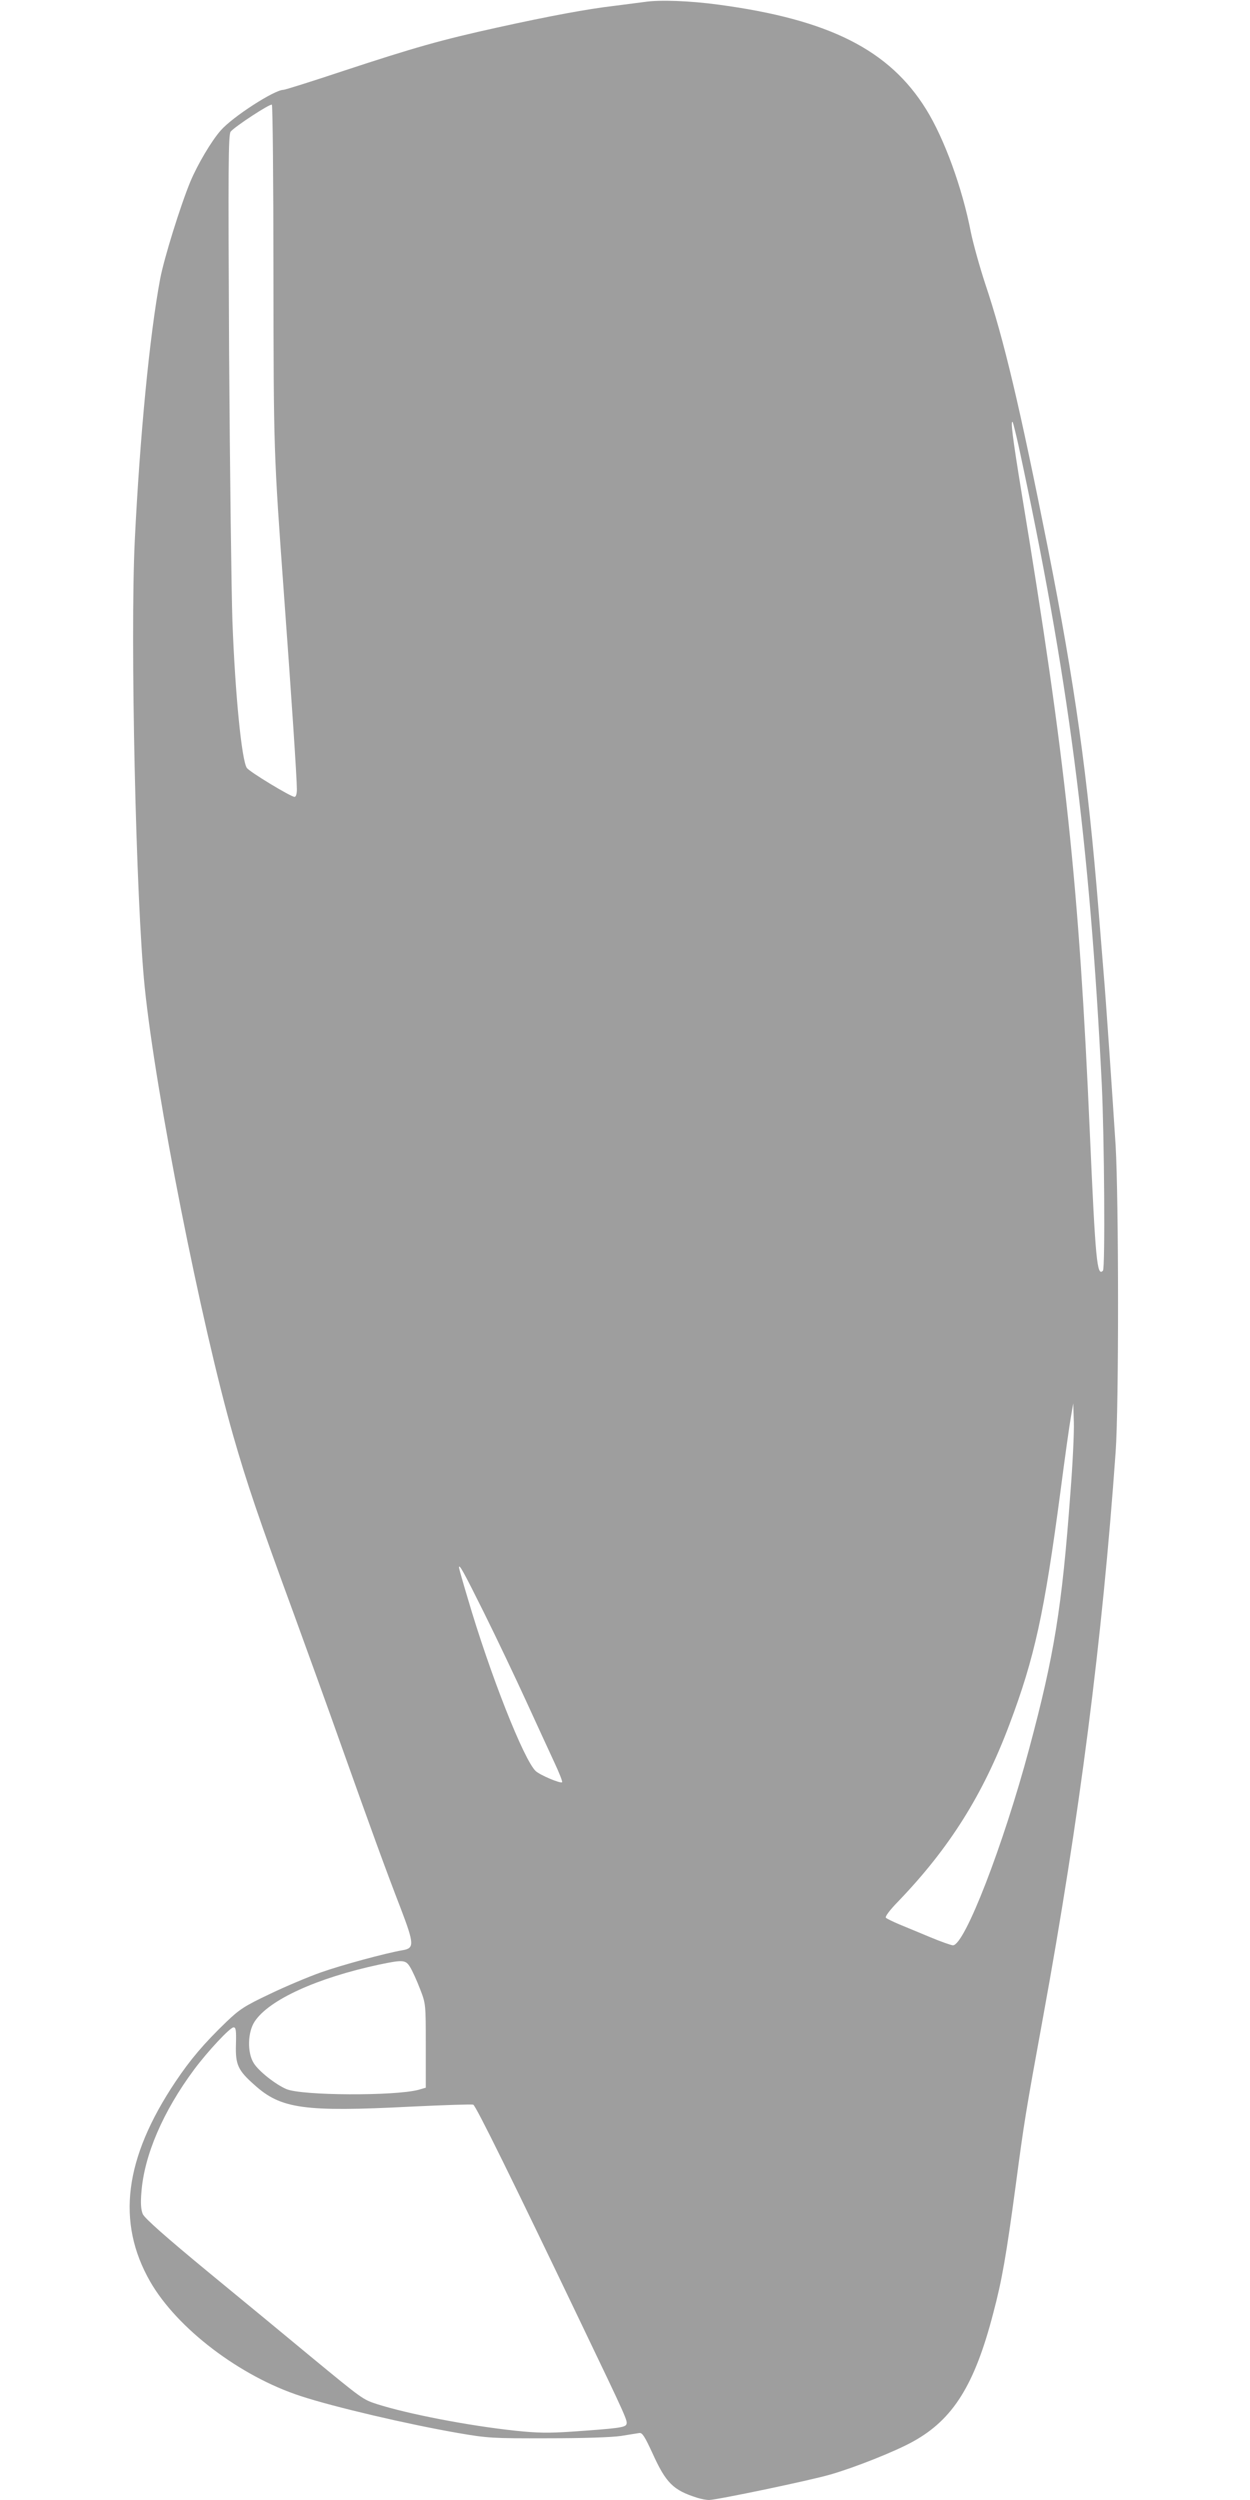 <?xml version="1.0" standalone="no"?>
<!DOCTYPE svg PUBLIC "-//W3C//DTD SVG 20010904//EN"
 "http://www.w3.org/TR/2001/REC-SVG-20010904/DTD/svg10.dtd">
<svg version="1.0" xmlns="http://www.w3.org/2000/svg"
 width="640pt" height="1280pt" viewBox="0 0 640 1280"
 preserveAspectRatio="xMidYMid meet">
<g transform="translate(0,1280) scale(0.1,-0.1)"
fill="#9e9e9e" stroke="none">
<path d="M3300 12790 c-30 -4 -100 -13 -155 -20 -137 -16 -327 -51 -599 -111
-286 -63 -424 -102 -791 -223 -159 -53 -296 -96 -304 -96 -46 0 -260 -138
-321 -208 -47 -53 -118 -173 -155 -261 -51 -123 -135 -393 -155 -499 -54 -288
-104 -808 -130 -1341 -24 -501 6 -1849 51 -2286 56 -547 289 -1723 454 -2299
69 -240 129 -418 310 -911 64 -176 175 -482 245 -680 155 -435 222 -620 302
-827 69 -181 70 -203 10 -213 -88 -15 -316 -77 -420 -114 -62 -22 -179 -71
-260 -110 -131 -62 -156 -79 -223 -143 -115 -111 -184 -192 -261 -307 -262
-392 -303 -719 -129 -1023 138 -240 460 -485 771 -586 170 -56 551 -145 805
-189 151 -26 176 -28 460 -27 184 0 329 5 375 12 41 7 83 13 94 15 15 2 28
-20 66 -102 70 -155 107 -191 231 -230 19 -6 46 -11 59 -11 39 0 517 100 620
130 126 36 337 120 426 170 204 113 314 289 409 655 45 169 67 296 116 660 43
323 49 362 140 860 186 1018 303 1930 371 2890 17 233 16 1293 0 1570 -17 265
-49 740 -62 890 -5 66 -17 206 -25 310 -56 692 -121 1158 -260 1860 -144 725
-225 1067 -320 1350 -29 88 -62 207 -74 265 -44 228 -136 480 -229 630 -188
304 -496 460 -1062 536 -147 20 -303 26 -380 14z m-1900 -1388 c1 -914 1 -915
54 -1647 38 -520 66 -938 66 -997 0 -24 -5 -38 -12 -38 -19 0 -230 128 -244
148 -26 36 -60 374 -74 752 -5 146 -13 765 -17 1377 -5 950 -4 1114 8 1129 21
26 201 144 211 138 4 -3 8 -391 8 -862z m3815 -884 c254 -1176 364 -2020 426
-3268 13 -269 18 -944 6 -956 -30 -31 -38 46 -67 706 -56 1276 -122 1901 -350
3280 -46 282 -57 371 -45 359 2 -3 16 -58 30 -121z m265 -5368 c-43 -584 -83
-827 -210 -1301 -133 -497 -331 -1009 -391 -1009 -8 0 -60 18 -115 41 -54 23
-126 52 -159 66 -33 14 -64 29 -69 34 -6 5 19 39 65 86 260 271 432 544 567
903 129 342 179 570 262 1197 22 169 46 340 53 378 l12 70 3 -95 c2 -52 -6
-219 -18 -370z m-3002 -607 c65 -131 162 -335 216 -453 54 -118 119 -259 144
-313 25 -53 43 -99 40 -102 -8 -8 -112 36 -135 57 -61 57 -235 498 -348 884
-25 83 -45 154 -45 158 0 22 23 -20 128 -231z m-378 -1815 c11 -18 34 -68 50
-110 30 -77 30 -77 30 -292 l0 -215 -38 -11 c-122 -32 -598 -30 -676 4 -56 24
-142 92 -167 133 -34 54 -31 159 5 213 73 111 319 223 636 291 124 26 137 25
160 -13z m-892 -396 c-3 -103 10 -132 95 -207 135 -122 253 -139 800 -111 169
8 313 13 320 10 13 -4 202 -388 552 -1119 237 -494 239 -500 232 -518 -6 -16
-50 -21 -280 -37 -118 -8 -178 -7 -290 5 -236 25 -547 85 -707 136 -73 24 -73
24 -340 244 -107 89 -341 282 -520 429 -223 184 -329 278 -339 300 -9 22 -12
54 -7 111 14 190 111 415 270 629 70 94 184 216 202 216 12 0 14 -17 12 -88z"/>
</g>
</svg>
